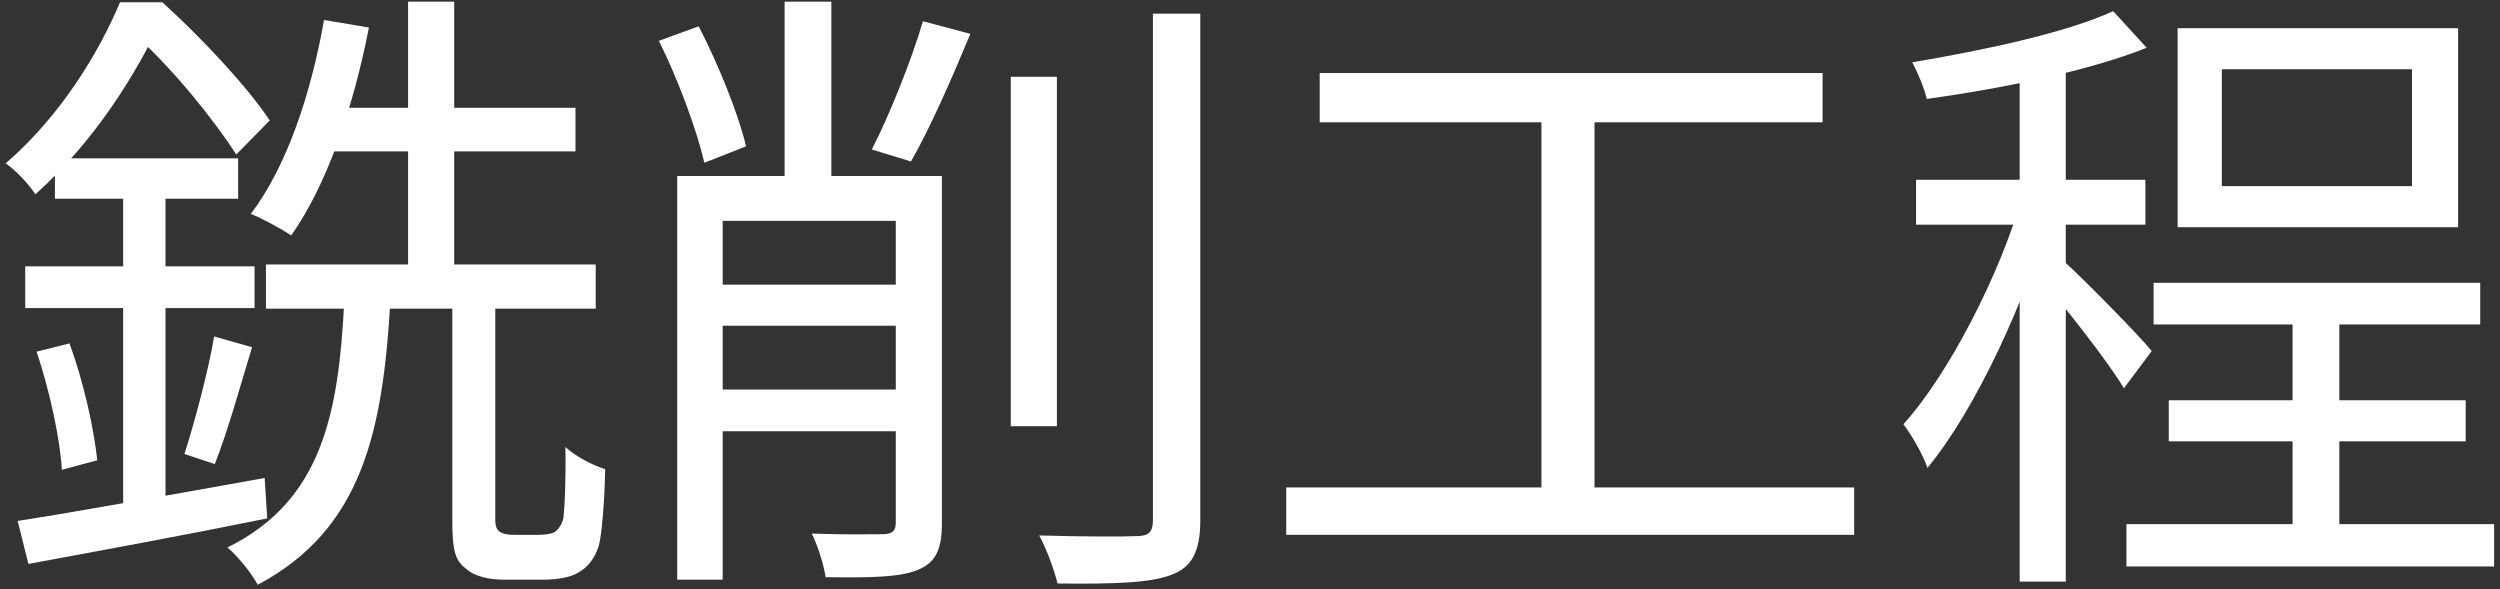 <?xml version="1.0" encoding="UTF-8"?> <svg xmlns="http://www.w3.org/2000/svg" width="263" height="62" viewBox="0 0 263 62" fill="none"><rect x="0" y="0" width="263" height="62" fill="#333333" stroke="none"/> <path d="M34.091 2.101L38.81 2.898C37.148 11.405 34.357 19.513 30.635 24.764C29.638 24.099 27.578 22.969 26.382 22.504C30.17 17.52 32.695 9.943 34.091 2.101ZM34.556 11.339H60.542V15.925H33.36L34.556 11.339ZM42.93 0.174H47.782V30.679H42.93V0.174ZM27.977 27.821H62.669V32.473H27.977V27.821ZM36.218 31.676H41.069C40.272 45.3 38.145 55.668 27.113 61.516C26.515 60.386 25.052 58.526 23.923 57.595C33.892 52.677 35.62 43.505 36.218 31.676ZM47.582 31.343H52.102V54.737C52.102 55.269 52.235 55.734 52.567 55.934C52.966 56.199 53.497 56.266 54.162 56.266C54.694 56.266 55.824 56.266 56.554 56.266C57.219 56.266 58.017 56.199 58.415 55.934C58.748 55.668 59.147 55.136 59.279 54.471C59.412 53.209 59.545 50.351 59.479 47.028C60.476 47.958 62.337 48.955 63.666 49.354C63.599 52.611 63.334 56.133 63.001 57.396C62.536 58.791 61.871 59.655 60.808 60.253C59.944 60.785 58.415 60.984 57.086 60.984C56.089 60.984 53.896 60.984 53.099 60.984C51.636 60.984 49.975 60.719 48.978 59.788C47.848 58.924 47.582 57.861 47.582 54.604V31.343ZM5.779 16.656H25.052V20.909H5.779V16.656ZM2.655 28.02H26.78V32.407H2.655V28.02ZM3.852 36.992L7.308 36.128C8.77 40.05 9.9 45.167 10.232 48.423L6.51 49.42C6.311 46.031 5.181 40.98 3.852 36.992ZM1.858 54.804C8.238 53.807 18.207 52.012 27.844 50.284L28.11 54.538C19.27 56.332 9.833 58.06 2.988 59.323L1.858 54.804ZM22.527 35.397L26.515 36.527C25.252 40.714 23.856 45.699 22.593 48.822L19.403 47.759C20.467 44.436 21.929 38.986 22.527 35.397ZM12.957 18.583H17.41V54.471L12.957 55.203V18.583ZM12.624 0.24H15.283V1.303H16.745V2.633C14.286 7.684 10.165 14.662 3.719 20.444C3.054 19.381 1.592 17.852 0.595 17.187C6.377 12.203 10.431 5.49 12.624 0.24ZM13.355 0.24H17.077C21.131 3.895 26.049 9.146 28.375 12.668L24.853 16.257C22.66 12.801 18.141 7.152 14.22 3.696H13.355V0.24Z" fill="white"></path> <path d="M106.333 8.082H111.185V44.835H106.333V8.082ZM121.287 1.436H126.271V54.671C126.271 58.127 125.341 59.655 123.28 60.453C121.087 61.317 117.365 61.45 111.251 61.383C110.919 59.988 110.121 57.794 109.324 56.332C114.109 56.465 118.229 56.465 119.559 56.399C120.821 56.399 121.287 56 121.287 54.737V1.436ZM73.169 40.98H98.026V45.366H73.169V40.98ZM73.169 29.948H98.026V34.268H73.169V29.948ZM82.54 0.174H87.458V21.707H82.54V0.174ZM94.237 18.517H99.089V55.003C99.089 57.728 98.491 59.124 96.63 59.921C94.769 60.719 91.845 60.785 86.86 60.719C86.661 59.456 86.063 57.462 85.398 56.133C88.854 56.266 92.044 56.199 92.975 56.199C93.905 56.133 94.237 55.867 94.237 54.937V18.517ZM69.315 4.294L73.502 2.766C75.562 6.753 77.689 12.004 78.486 15.393L74.1 17.121C73.302 13.665 71.309 8.282 69.315 4.294ZM97.095 2.234L102.08 3.563C100.152 8.215 97.826 13.532 95.832 16.988L91.712 15.725C93.573 12.136 95.899 6.288 97.095 2.234ZM71.242 18.517H96.763V23.235H76.027V60.984H71.242V18.517Z" fill="white"></path> <path d="M138.832 7.684H191.734V12.867H138.832V7.684ZM135.31 51.281H195.057V56.266H135.31V51.281ZM162.159 10.275H167.742V53.342H162.159V10.275Z" fill="white"></path> <path d="M241.18 31.543H246.098V58.127H241.18V31.543ZM226.559 29.748H260.919V34.135H226.559V29.748ZM223.701 55.136H262.381V59.589H223.701V55.136ZM228.154 42.11H259.39V46.43H228.154V42.11ZM233.737 7.285V19.58H253.741V7.285H233.737ZM229.085 2.965H258.593V23.9H229.085V2.965ZM212.47 5.69H217.321V61.184H212.47V5.69ZM201.57 18.915H225.695V23.634H201.57V18.915ZM212.736 20.71L215.859 22.039C213.201 31.41 207.884 43.04 202.767 49.221C202.301 47.825 201.105 45.765 200.241 44.635C205.026 39.319 210.343 28.951 212.736 20.71ZM222.306 1.17L225.828 5.025C219.714 7.484 210.409 9.345 202.7 10.408C202.434 9.279 201.77 7.684 201.171 6.554C208.681 5.291 217.454 3.43 222.306 1.17ZM217.122 27.489C218.783 28.951 225.031 35.264 226.36 36.926L223.436 40.847C221.841 38.122 216.856 31.808 214.796 29.482L217.122 27.489Z" fill="white"></path> </svg> 